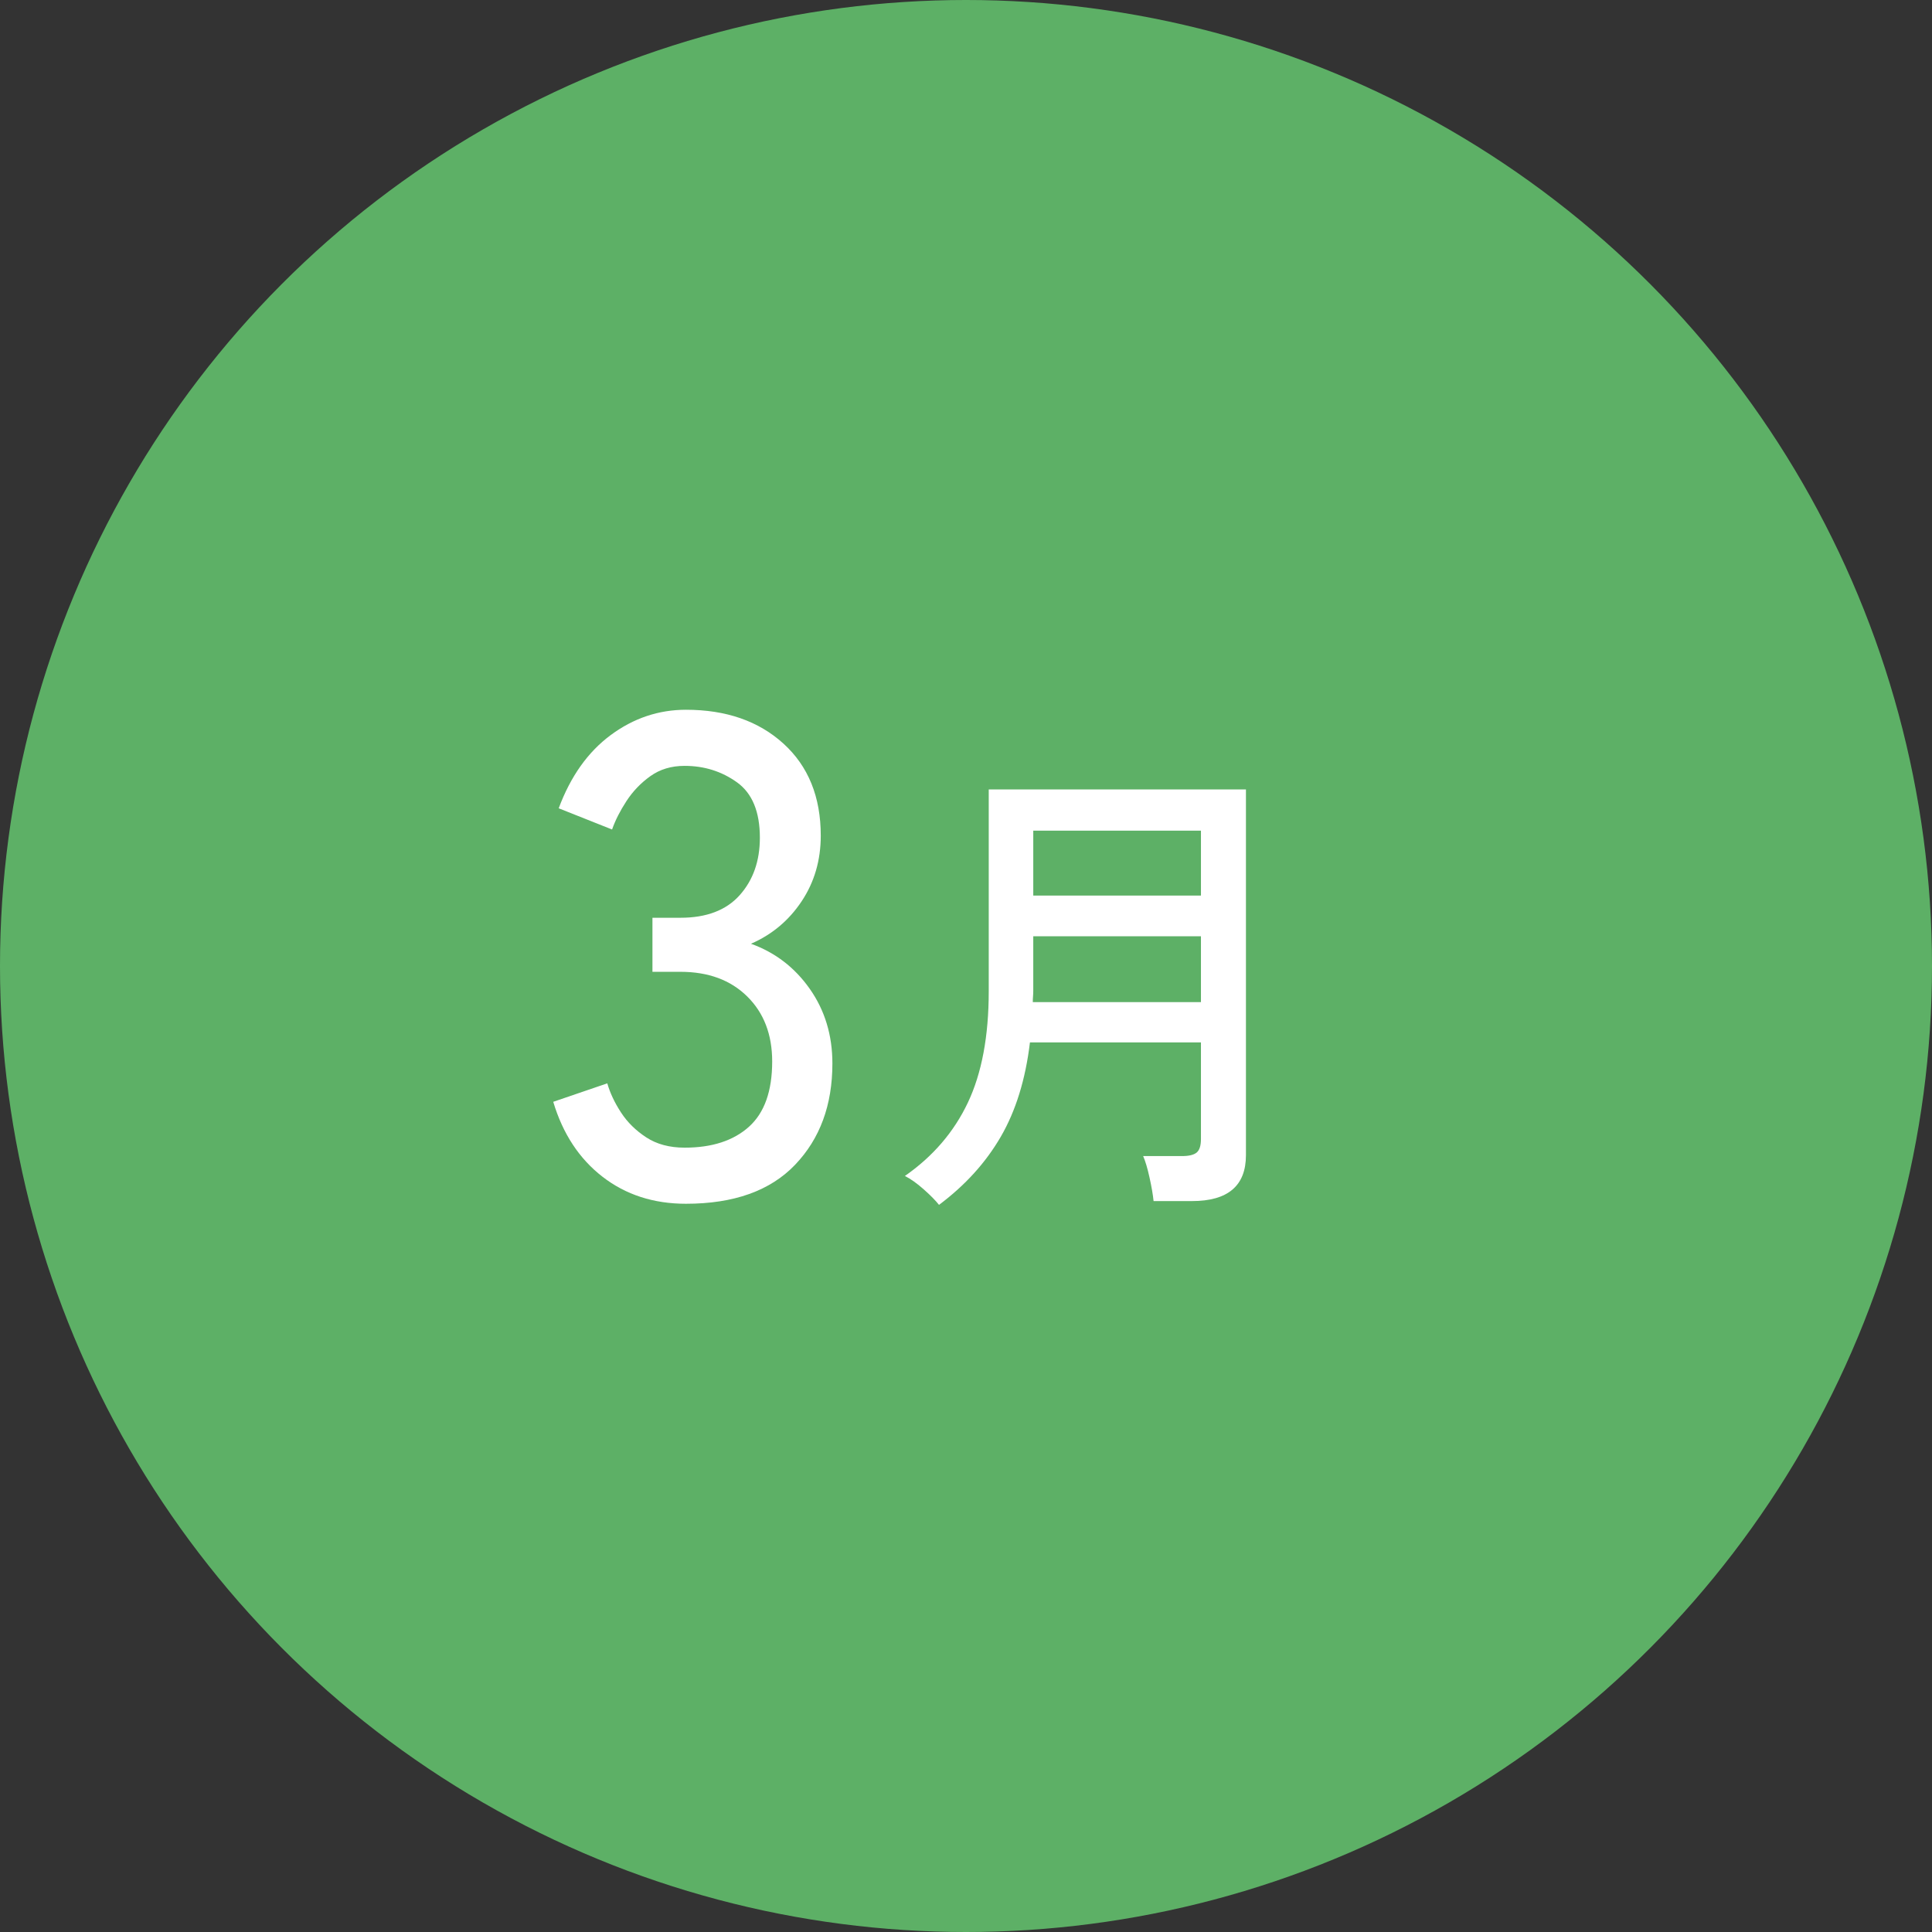 <?xml version="1.0" encoding="UTF-8"?><svg id="b" xmlns="http://www.w3.org/2000/svg" viewBox="0 0 73.416 73.416"><rect x="0" y="0" width="73.416" height="73.416" fill="#333333" stroke="none"/><defs><style>.d{fill:#fff;}.e{fill:#5db066;}</style></defs><g id="c"><circle class="e" cx="36.708" cy="36.708" r="36.708"/><path class="d" d="M26.067,45.743c-1.231,0-2.288-.342-3.172-1.027-.884-.684-1.508-1.633-1.872-2.847l2.054-.702c.104.364.277.732.52,1.105.242.373.563.689.962.949.398.26.884.39,1.456.39,1.04,0,1.854-.264,2.444-.793.589-.528.884-1.356.884-2.483,0-1.022-.316-1.846-.949-2.47-.633-.624-1.478-.936-2.535-.936h-1.066v-2.054h1.066c.988,0,1.738-.286,2.249-.858.511-.572.767-1.3.767-2.184,0-.988-.291-1.69-.871-2.106-.581-.416-1.244-.624-1.989-.624-.503,0-.936.13-1.3.39-.364.26-.667.576-.91.949-.243.373-.425.732-.546,1.079l-2.028-.806c.451-1.213,1.109-2.14,1.976-2.782.866-.641,1.82-.962,2.86-.962,1.525,0,2.76.429,3.705,1.287.944.858,1.417,2.024,1.417,3.497,0,.936-.243,1.768-.728,2.496-.485.728-1.127,1.266-1.924,1.612.918.33,1.664.902,2.236,1.716.572.815.858,1.759.858,2.834,0,1.578-.472,2.86-1.417,3.848-.945.988-2.327,1.482-4.147,1.482Z"/><path class="d" d="M35.682,45.785c-.132-.168-.327-.366-.585-.594s-.495-.396-.711-.504c1.068-.744,1.866-1.674,2.394-2.79.528-1.116.792-2.526.792-4.23v-7.668h9.774v13.896c0,1.164-.684,1.746-2.052,1.746h-1.458c-.024-.24-.075-.537-.153-.891s-.159-.627-.243-.819h1.476c.264,0,.45-.045.558-.135.108-.09.162-.261.162-.513v-3.672h-6.498c-.168,1.404-.537,2.598-1.107,3.582-.57.984-1.353,1.848-2.349,2.592ZM39.246,38.081h6.39v-2.502h-6.372v2.07c0,.072-.003.144-.009.216-.006.072-.009.144-.009.216ZM39.264,34.031h6.372v-2.466h-6.372v2.466Z"/></g></svg>